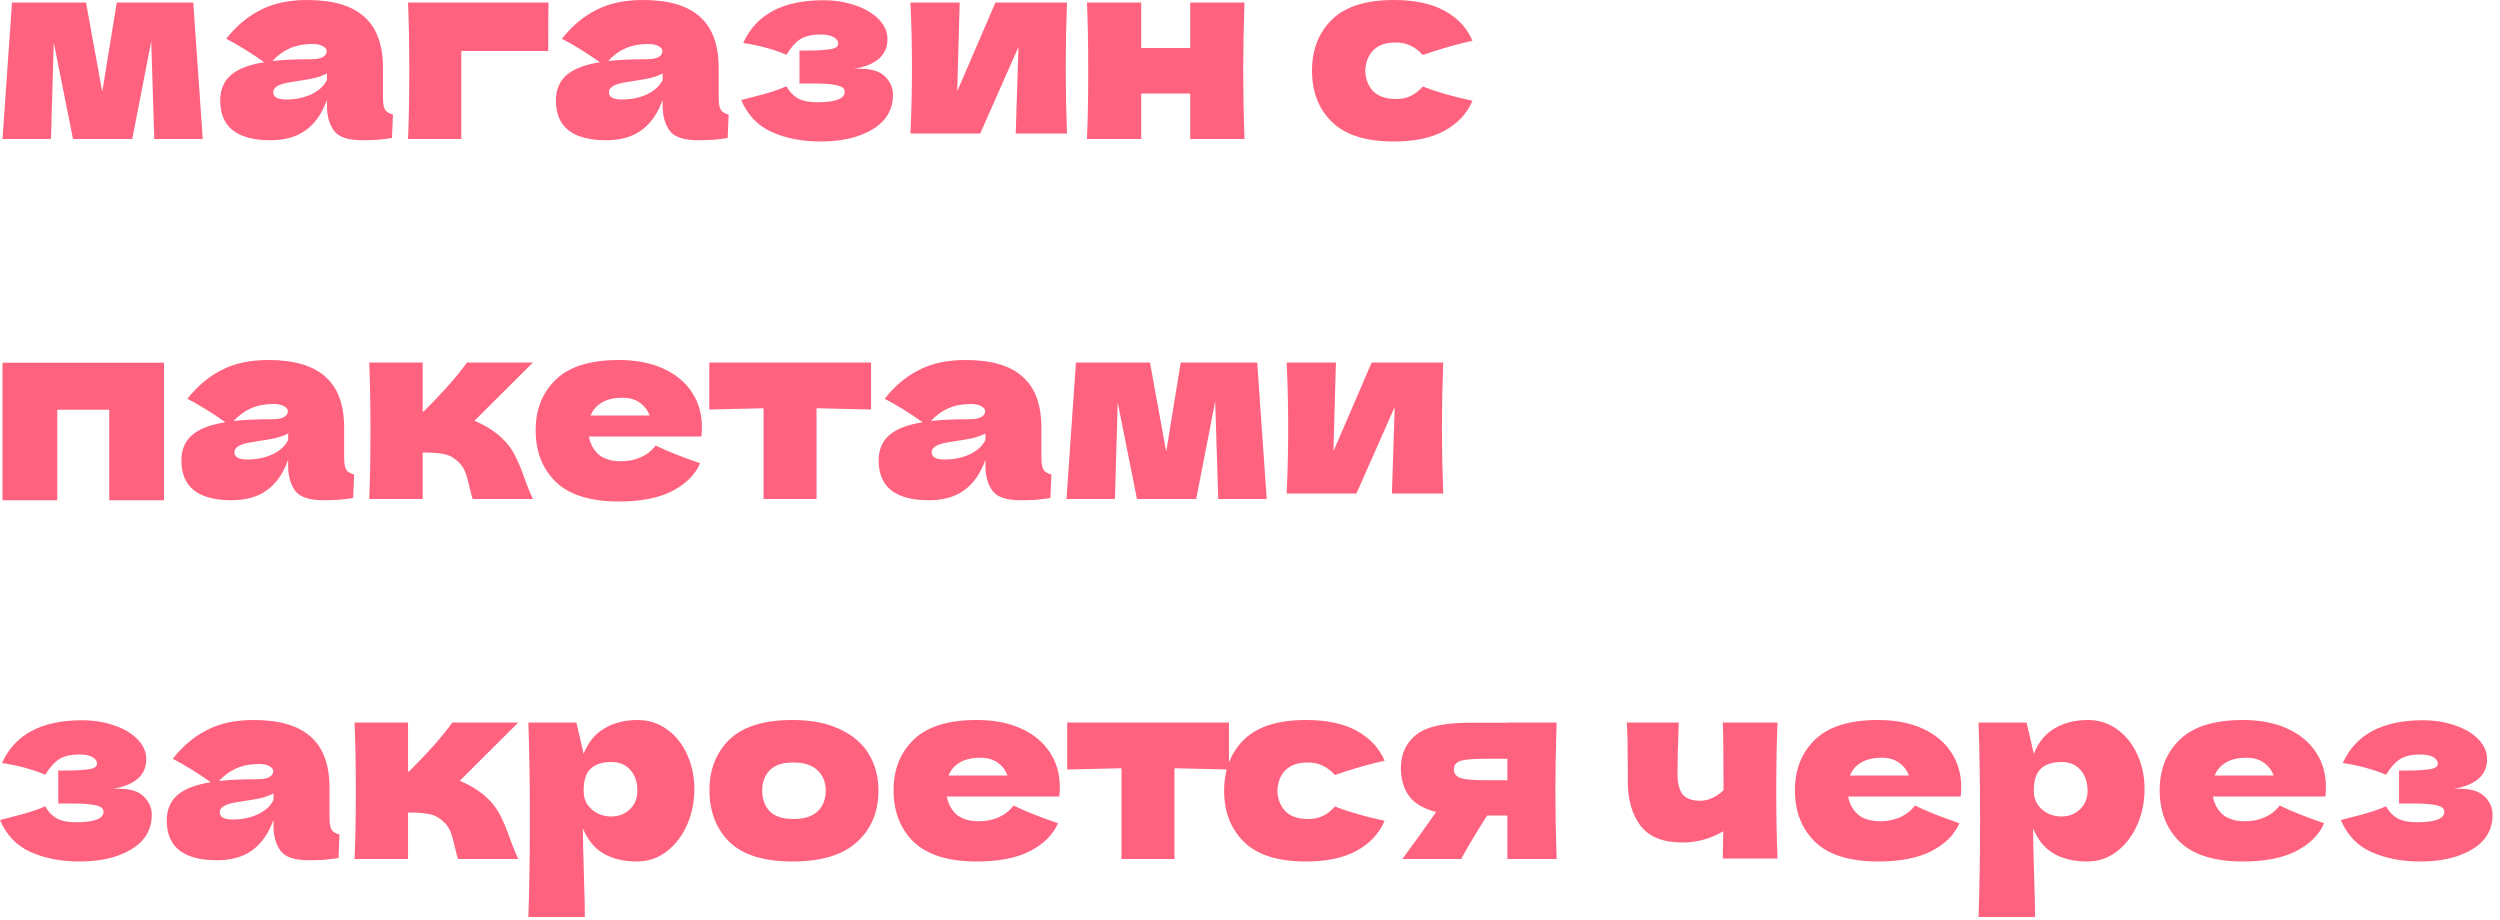 <?xml version="1.0" encoding="UTF-8"?> <svg xmlns="http://www.w3.org/2000/svg" width="250" height="92" viewBox="0 0 250 92" fill="none"><path d="M19.325 0.25L20.275 13.9H15.425L15.125 4.125L13.225 13.9H7.3L5.375 4.25L5.1 13.9H0.25L1.2 0.25H8.6L10.225 9.175L11.675 0.25H19.325ZM38.297 9.75C38.297 10.317 38.363 10.717 38.496 10.95C38.63 11.183 38.897 11.35 39.297 11.45L39.197 13.8C38.663 13.883 38.197 13.942 37.797 13.975C37.413 14.008 36.897 14.025 36.246 14.025C34.813 14.025 33.863 13.708 33.397 13.075C32.93 12.425 32.697 11.6 32.697 10.6V9.975C32.213 11.342 31.505 12.358 30.572 13.025C29.655 13.692 28.48 14.025 27.047 14.025C25.38 14.025 24.122 13.692 23.271 13.025C22.438 12.358 22.021 11.367 22.021 10.05C22.021 8.967 22.38 8.117 23.096 7.5C23.813 6.883 24.922 6.458 26.422 6.225C25.155 5.325 23.888 4.542 22.622 3.875C23.622 2.608 24.763 1.65 26.047 1C27.33 0.333 28.888 2.3067e-05 30.721 2.3067e-05C33.288 2.3067e-05 35.188 0.558 36.422 1.675C37.672 2.775 38.297 4.475 38.297 6.775V9.75ZM31.247 4.4C30.396 4.4 29.646 4.542 28.997 4.825C28.346 5.108 27.763 5.533 27.247 6.1C28.247 5.983 29.497 5.925 30.997 5.925C31.613 5.925 32.047 5.85 32.297 5.7C32.547 5.55 32.672 5.358 32.672 5.125C32.672 4.925 32.547 4.758 32.297 4.625C32.047 4.475 31.697 4.4 31.247 4.4ZM28.622 9.95C29.555 9.95 30.396 9.775 31.146 9.425C31.896 9.058 32.413 8.583 32.697 8V7.35C32.297 7.55 31.855 7.708 31.372 7.825C30.888 7.925 30.305 8.025 29.622 8.125L28.721 8.275C27.788 8.458 27.322 8.775 27.322 9.225C27.322 9.708 27.755 9.95 28.622 9.95ZM46.127 13.9H40.802C40.885 11.983 40.927 9.708 40.927 7.075C40.927 4.425 40.885 2.15 40.802 0.25H54.852C54.835 0.833 54.827 2 54.827 3.75V5.1H46.127V13.9ZM71.866 9.75C71.866 10.317 71.933 10.717 72.066 10.95C72.199 11.183 72.466 11.35 72.866 11.45L72.766 13.8C72.233 13.883 71.766 13.942 71.366 13.975C70.983 14.008 70.466 14.025 69.816 14.025C68.382 14.025 67.433 13.708 66.966 13.075C66.499 12.425 66.266 11.6 66.266 10.6V9.975C65.782 11.342 65.074 12.358 64.141 13.025C63.224 13.692 62.049 14.025 60.616 14.025C58.949 14.025 57.691 13.692 56.841 13.025C56.008 12.358 55.591 11.367 55.591 10.05C55.591 8.967 55.949 8.117 56.666 7.5C57.383 6.883 58.491 6.458 59.991 6.225C58.724 5.325 57.458 4.542 56.191 3.875C57.191 2.608 58.333 1.65 59.616 1C60.899 0.333 62.458 2.3067e-05 64.291 2.3067e-05C66.858 2.3067e-05 68.757 0.558 69.991 1.675C71.241 2.775 71.866 4.475 71.866 6.775V9.75ZM64.816 4.4C63.966 4.4 63.216 4.542 62.566 4.825C61.916 5.108 61.333 5.533 60.816 6.1C61.816 5.983 63.066 5.925 64.566 5.925C65.183 5.925 65.616 5.85 65.866 5.7C66.116 5.55 66.241 5.358 66.241 5.125C66.241 4.925 66.116 4.758 65.866 4.625C65.616 4.475 65.266 4.4 64.816 4.4ZM62.191 9.95C63.124 9.95 63.966 9.775 64.716 9.425C65.466 9.058 65.983 8.583 66.266 8V7.35C65.866 7.55 65.424 7.708 64.941 7.825C64.457 7.925 63.874 8.025 63.191 8.125L62.291 8.275C61.358 8.458 60.891 8.775 60.891 9.225C60.891 9.708 61.324 9.95 62.191 9.95ZM85.346 6.9C85.513 6.883 85.746 6.875 86.046 6.875C87.163 6.875 87.979 7.133 88.496 7.65C89.029 8.167 89.296 8.775 89.296 9.475C89.296 10.958 88.621 12.108 87.271 12.925C85.921 13.742 84.188 14.15 82.071 14.15C80.221 14.15 78.588 13.833 77.171 13.2C75.771 12.567 74.754 11.5 74.121 10L75.196 9.725C76.746 9.342 77.896 8.975 78.646 8.625C78.913 9.142 79.288 9.542 79.771 9.825C80.254 10.092 80.896 10.225 81.696 10.225C82.596 10.225 83.279 10.142 83.746 9.975C84.229 9.808 84.471 9.533 84.471 9.15C84.471 8.85 84.204 8.642 83.671 8.525C83.138 8.408 82.371 8.35 81.371 8.35H79.946V5.05H80.796C81.713 5.05 82.446 5.008 82.996 4.925C83.546 4.842 83.821 4.658 83.821 4.375C83.821 4.092 83.663 3.867 83.346 3.7C83.029 3.533 82.604 3.45 82.071 3.45C81.204 3.45 80.521 3.608 80.021 3.925C79.538 4.242 79.079 4.758 78.646 5.475C77.329 4.925 75.888 4.533 74.321 4.3C75.604 1.45 78.271 0.025 82.321 0.025C83.504 0.025 84.588 0.2 85.571 0.55C86.554 0.883 87.329 1.35 87.896 1.95C88.463 2.533 88.746 3.192 88.746 3.925C88.746 5.525 87.613 6.517 85.346 6.9ZM106.696 0.25C106.613 2.667 106.571 4.85 106.571 6.8C106.571 8.717 106.613 10.9 106.696 13.35H101.571L101.846 4.7L98.021 13.35H91.046C91.146 11.15 91.196 8.967 91.196 6.8C91.196 4.6 91.146 2.417 91.046 0.25H95.971L95.721 9.125L99.546 0.25H106.696ZM124.447 0.25C124.364 2.783 124.322 5.058 124.322 7.075C124.322 9.092 124.364 11.367 124.447 13.9H119.022V9.35H114.122V13.9H108.697C108.781 12 108.822 9.725 108.822 7.075C108.822 4.425 108.781 2.15 108.697 0.25H114.122V4.8H119.022V0.25H124.447ZM136.526 7.075C136.56 7.925 136.826 8.608 137.326 9.125C137.843 9.642 138.601 9.9 139.601 9.9C140.151 9.9 140.643 9.8 141.076 9.6C141.51 9.383 141.91 9.067 142.276 8.65C143.693 9.2 145.351 9.675 147.251 10.075C146.701 11.358 145.768 12.358 144.451 13.075C143.151 13.792 141.46 14.15 139.376 14.15C136.593 14.15 134.535 13.5 133.201 12.2C131.868 10.9 131.201 9.192 131.201 7.075C131.201 4.958 131.868 3.25 133.201 1.95C134.535 0.65 136.593 2.3067e-05 139.376 2.3067e-05C141.46 2.3067e-05 143.151 0.358 144.451 1.075C145.768 1.792 146.701 2.792 147.251 4.075C145.768 4.392 144.11 4.867 142.276 5.5C141.91 5.083 141.51 4.775 141.076 4.575C140.643 4.358 140.151 4.25 139.601 4.25C138.601 4.25 137.843 4.508 137.326 5.025C136.826 5.542 136.56 6.225 136.526 7.075ZM0.25 36.275H16.4V50.025H10.925V40.975H5.725V50.025H0.25V36.275ZM34.415 45.75C34.415 46.317 34.481 46.717 34.615 46.95C34.748 47.183 35.015 47.35 35.415 47.45L35.315 49.8C34.781 49.883 34.315 49.942 33.915 49.975C33.531 50.008 33.015 50.025 32.365 50.025C30.931 50.025 29.981 49.708 29.515 49.075C29.048 48.425 28.815 47.6 28.815 46.6V45.975C28.331 47.342 27.623 48.358 26.69 49.025C25.773 49.692 24.598 50.025 23.165 50.025C21.498 50.025 20.24 49.692 19.39 49.025C18.556 48.358 18.14 47.367 18.14 46.05C18.14 44.967 18.498 44.117 19.215 43.5C19.931 42.883 21.04 42.458 22.54 42.225C21.273 41.325 20.006 40.542 18.74 39.875C19.74 38.608 20.881 37.65 22.165 37C23.448 36.333 25.006 36 26.84 36C29.406 36 31.306 36.558 32.54 37.675C33.79 38.775 34.415 40.475 34.415 42.775V45.75ZM27.365 40.4C26.515 40.4 25.765 40.542 25.115 40.825C24.465 41.108 23.881 41.533 23.365 42.1C24.365 41.983 25.615 41.925 27.115 41.925C27.731 41.925 28.165 41.85 28.415 41.7C28.665 41.55 28.79 41.358 28.79 41.125C28.79 40.925 28.665 40.758 28.415 40.625C28.165 40.475 27.815 40.4 27.365 40.4ZM24.74 45.95C25.673 45.95 26.515 45.775 27.265 45.425C28.015 45.058 28.531 44.583 28.815 44V43.35C28.415 43.55 27.973 43.708 27.49 43.825C27.006 43.925 26.423 44.025 25.74 44.125L24.84 44.275C23.906 44.458 23.44 44.775 23.44 45.225C23.44 45.708 23.873 45.95 24.74 45.95ZM49.695 43.375C50.445 43.975 51.02 44.65 51.42 45.4C51.82 46.15 52.195 47.05 52.545 48.1C52.895 49.017 53.145 49.617 53.295 49.9H47.27C47.22 49.783 47.12 49.417 46.97 48.8C46.837 48.183 46.703 47.692 46.57 47.325C46.437 46.942 46.237 46.608 45.97 46.325C45.553 45.875 45.087 45.583 44.57 45.45C44.053 45.317 43.287 45.25 42.27 45.25V49.9H36.92C37.003 48 37.045 45.725 37.045 43.075C37.045 40.425 37.003 38.15 36.92 36.25H42.27V41.15H42.37C44.353 39.167 45.795 37.533 46.695 36.25H53.295L47.445 42.075C48.312 42.442 49.062 42.875 49.695 43.375ZM67.04 43.65H58.889C59.023 44.383 59.348 44.983 59.864 45.45C60.398 45.9 61.148 46.125 62.114 46.125C62.815 46.125 63.473 45.992 64.09 45.725C64.706 45.442 65.198 45.05 65.564 44.55C66.681 45.1 68.165 45.692 70.014 46.325C69.498 47.492 68.556 48.425 67.189 49.125C65.84 49.808 64.073 50.15 61.889 50.15C59.056 50.15 56.956 49.5 55.59 48.2C54.239 46.883 53.565 45.158 53.565 43.025C53.565 40.942 54.239 39.25 55.59 37.95C56.94 36.65 59.039 36 61.889 36C63.59 36 65.064 36.283 66.314 36.85C67.564 37.417 68.523 38.208 69.189 39.225C69.856 40.225 70.189 41.375 70.189 42.675C70.189 43.108 70.173 43.433 70.139 43.65H67.04ZM62.239 39.775C61.406 39.775 60.723 39.933 60.19 40.25C59.656 40.567 59.281 41 59.065 41.55H64.965C64.764 41.017 64.439 40.592 63.989 40.275C63.539 39.942 62.956 39.775 62.239 39.775ZM87.105 40.95C84.605 40.883 82.788 40.842 81.655 40.825V49.9H76.355V40.825C75.238 40.842 73.43 40.883 70.93 40.95V36.25H87.105V40.95ZM104.141 45.75C104.141 46.317 104.208 46.717 104.341 46.95C104.475 47.183 104.741 47.35 105.141 47.45L105.041 49.8C104.508 49.883 104.041 49.942 103.641 49.975C103.258 50.008 102.741 50.025 102.091 50.025C100.658 50.025 99.708 49.708 99.241 49.075C98.775 48.425 98.541 47.6 98.541 46.6V45.975C98.058 47.342 97.35 48.358 96.416 49.025C95.499 49.692 94.325 50.025 92.891 50.025C91.225 50.025 89.966 49.692 89.116 49.025C88.283 48.358 87.866 47.367 87.866 46.05C87.866 44.967 88.225 44.117 88.941 43.5C89.658 42.883 90.766 42.458 92.266 42.225C90.999 41.325 89.733 40.542 88.466 39.875C89.466 38.608 90.608 37.65 91.891 37C93.174 36.333 94.733 36 96.566 36C99.133 36 101.033 36.558 102.266 37.675C103.516 38.775 104.141 40.475 104.141 42.775V45.75ZM97.091 40.4C96.241 40.4 95.491 40.542 94.841 40.825C94.191 41.108 93.608 41.533 93.091 42.1C94.091 41.983 95.341 41.925 96.841 41.925C97.458 41.925 97.891 41.85 98.141 41.7C98.391 41.55 98.516 41.358 98.516 41.125C98.516 40.925 98.391 40.758 98.141 40.625C97.891 40.475 97.541 40.4 97.091 40.4ZM94.466 45.95C95.4 45.95 96.241 45.775 96.991 45.425C97.741 45.058 98.258 44.583 98.541 44V43.35C98.141 43.55 97.7 43.708 97.216 43.825C96.733 43.925 96.15 44.025 95.466 44.125L94.566 44.275C93.633 44.458 93.166 44.775 93.166 45.225C93.166 45.708 93.6 45.95 94.466 45.95ZM125.721 36.25L126.671 49.9H121.821L121.521 40.125L119.621 49.9H113.696L111.771 40.25L111.496 49.9H106.646L107.596 36.25H114.996L116.621 45.175L118.071 36.25H125.721ZM144.318 36.25C144.235 38.667 144.193 40.85 144.193 42.8C144.193 44.717 144.235 46.9 144.318 49.35H139.193L139.468 40.7L135.643 49.35H128.668C128.768 47.15 128.818 44.967 128.818 42.8C128.818 40.6 128.768 38.417 128.668 36.25H133.593L133.343 45.125L137.168 36.25H144.318ZM11.225 78.9C11.392 78.883 11.625 78.875 11.925 78.875C13.042 78.875 13.858 79.133 14.375 79.65C14.908 80.167 15.175 80.775 15.175 81.475C15.175 82.958 14.5 84.108 13.15 84.925C11.8 85.742 10.067 86.15 7.95 86.15C6.1 86.15 4.467 85.833 3.05 85.2C1.65 84.567 0.633 83.5 2.98023e-08 82L1.075 81.725C2.625 81.342 3.775 80.975 4.525 80.625C4.792 81.142 5.167 81.542 5.65 81.825C6.133 82.092 6.775 82.225 7.575 82.225C8.475 82.225 9.158 82.142 9.625 81.975C10.108 81.808 10.35 81.533 10.35 81.15C10.35 80.85 10.083 80.642 9.55 80.525C9.017 80.408 8.25 80.35 7.25 80.35H5.825V77.05H6.675C7.592 77.05 8.325 77.008 8.875 76.925C9.425 76.842 9.7 76.658 9.7 76.375C9.7 76.092 9.542 75.867 9.225 75.7C8.908 75.533 8.483 75.45 7.95 75.45C7.083 75.45 6.4 75.608 5.9 75.925C5.417 76.242 4.958 76.758 4.525 77.475C3.208 76.925 1.767 76.533 0.2 76.3C1.483 73.45 4.15 72.025 8.2 72.025C9.383 72.025 10.467 72.2 11.45 72.55C12.433 72.883 13.208 73.35 13.775 73.95C14.342 74.533 14.625 75.192 14.625 75.925C14.625 77.525 13.492 78.517 11.225 78.9ZM32.95 81.75C32.95 82.317 33.017 82.717 33.15 82.95C33.283 83.183 33.55 83.35 33.95 83.45L33.85 85.8C33.316 85.883 32.85 85.942 32.45 85.975C32.066 86.008 31.55 86.025 30.9 86.025C29.466 86.025 28.517 85.708 28.05 85.075C27.583 84.425 27.35 83.6 27.35 82.6V81.975C26.866 83.342 26.158 84.358 25.225 85.025C24.308 85.692 23.133 86.025 21.7 86.025C20.033 86.025 18.775 85.692 17.925 85.025C17.091 84.358 16.675 83.367 16.675 82.05C16.675 80.967 17.033 80.117 17.75 79.5C18.466 78.883 19.575 78.458 21.075 78.225C19.808 77.325 18.541 76.542 17.275 75.875C18.275 74.608 19.416 73.65 20.7 73C21.983 72.333 23.541 72 25.375 72C27.942 72 29.841 72.558 31.075 73.675C32.325 74.775 32.95 76.475 32.95 78.775V81.75ZM25.9 76.4C25.05 76.4 24.3 76.542 23.65 76.825C23 77.108 22.416 77.533 21.9 78.1C22.9 77.983 24.15 77.925 25.65 77.925C26.267 77.925 26.7 77.85 26.95 77.7C27.2 77.55 27.325 77.358 27.325 77.125C27.325 76.925 27.2 76.758 26.95 76.625C26.7 76.475 26.35 76.4 25.9 76.4ZM23.275 81.95C24.208 81.95 25.05 81.775 25.8 81.425C26.55 81.058 27.067 80.583 27.35 80V79.35C26.95 79.55 26.508 79.708 26.025 79.825C25.541 79.925 24.958 80.025 24.275 80.125L23.375 80.275C22.442 80.458 21.975 80.775 21.975 81.225C21.975 81.708 22.408 81.95 23.275 81.95ZM48.23 79.375C48.98 79.975 49.555 80.65 49.955 81.4C50.355 82.15 50.73 83.05 51.08 84.1C51.43 85.017 51.68 85.617 51.83 85.9H45.805C45.755 85.783 45.655 85.417 45.505 84.8C45.372 84.183 45.238 83.692 45.105 83.325C44.972 82.942 44.772 82.608 44.505 82.325C44.088 81.875 43.622 81.583 43.105 81.45C42.588 81.317 41.822 81.25 40.805 81.25V85.9H35.455C35.538 84 35.58 81.725 35.58 79.075C35.58 76.425 35.538 74.15 35.455 72.25H40.805V77.15H40.905C42.888 75.167 44.33 73.533 45.23 72.25H51.83L45.98 78.075C46.847 78.442 47.597 78.875 48.23 79.375ZM63.763 72C64.846 72 65.821 72.308 66.688 72.925C67.555 73.542 68.23 74.383 68.713 75.45C69.196 76.5 69.438 77.658 69.438 78.925C69.438 80.175 69.196 81.358 68.713 82.475C68.23 83.575 67.546 84.467 66.663 85.15C65.796 85.817 64.805 86.15 63.688 86.15C62.388 86.15 61.271 85.883 60.338 85.35C59.421 84.8 58.738 83.958 58.288 82.825C58.288 83.775 58.321 85.3 58.388 87.4C58.455 89.433 58.488 90.867 58.488 91.7H52.838C52.938 88.6 52.988 85.358 52.988 81.975C52.988 78.592 52.938 75.35 52.838 72.25H57.638L58.363 75.375C58.83 74.208 59.53 73.358 60.463 72.825C61.396 72.275 62.496 72 63.763 72ZM61.088 81.65C61.838 81.65 62.463 81.417 62.963 80.95C63.48 80.467 63.738 79.842 63.738 79.075C63.738 78.225 63.505 77.533 63.038 77C62.571 76.467 61.938 76.2 61.138 76.2C60.221 76.2 59.53 76.425 59.063 76.875C58.596 77.308 58.363 78.042 58.363 79.075C58.363 79.658 58.513 80.15 58.813 80.55C59.113 80.933 59.471 81.217 59.888 81.4C60.305 81.567 60.705 81.65 61.088 81.65ZM79.247 86.15C76.397 86.15 74.297 85.5 72.947 84.2C71.614 82.883 70.947 81.158 70.947 79.025C70.947 76.942 71.614 75.25 72.947 73.95C74.297 72.65 76.397 72 79.247 72C81.164 72 82.764 72.317 84.047 72.95C85.347 73.567 86.306 74.408 86.922 75.475C87.539 76.525 87.847 77.708 87.847 79.025C87.847 81.175 87.131 82.9 85.697 84.2C84.281 85.5 82.131 86.15 79.247 86.15ZM79.347 81.9C80.431 81.9 81.239 81.642 81.772 81.125C82.306 80.608 82.572 79.917 82.572 79.05C82.572 78.233 82.306 77.567 81.772 77.05C81.239 76.517 80.431 76.25 79.347 76.25C78.264 76.25 77.472 76.508 76.972 77.025C76.472 77.542 76.222 78.217 76.222 79.05C76.222 79.917 76.472 80.608 76.972 81.125C77.472 81.642 78.264 81.9 79.347 81.9ZM102.83 79.65H94.68C94.814 80.383 95.139 80.983 95.656 81.45C96.189 81.9 96.939 82.125 97.906 82.125C98.606 82.125 99.264 81.992 99.88 81.725C100.497 81.442 100.989 81.05 101.355 80.55C102.472 81.1 103.955 81.692 105.805 82.325C105.289 83.492 104.347 84.425 102.98 85.125C101.63 85.808 99.864 86.15 97.68 86.15C94.847 86.15 92.747 85.5 91.38 84.2C90.031 82.883 89.356 81.158 89.356 79.025C89.356 76.942 90.031 75.25 91.38 73.95C92.731 72.65 94.831 72 97.68 72C99.38 72 100.855 72.283 102.105 72.85C103.355 73.417 104.314 74.208 104.98 75.225C105.647 76.225 105.98 77.375 105.98 78.675C105.98 79.108 105.964 79.433 105.93 79.65H102.83ZM98.031 75.775C97.197 75.775 96.514 75.933 95.981 76.25C95.447 76.567 95.072 77 94.856 77.55H100.755C100.555 77.017 100.23 76.592 99.781 76.275C99.331 75.942 98.747 75.775 98.031 75.775ZM122.896 76.95C120.396 76.883 118.579 76.842 117.446 76.825V85.9H112.146V76.825C111.029 76.842 109.221 76.883 106.721 76.95V72.25H122.896V76.95ZM127.737 79.075C127.77 79.925 128.037 80.608 128.537 81.125C129.054 81.642 129.812 81.9 130.812 81.9C131.362 81.9 131.854 81.8 132.287 81.6C132.72 81.383 133.12 81.067 133.487 80.65C134.904 81.2 136.562 81.675 138.462 82.075C137.912 83.358 136.979 84.358 135.662 85.075C134.362 85.792 132.67 86.15 130.587 86.15C127.804 86.15 125.745 85.5 124.412 84.2C123.079 82.9 122.412 81.192 122.412 79.075C122.412 76.958 123.079 75.25 124.412 73.95C125.745 72.65 127.804 72 130.587 72C132.67 72 134.362 72.358 135.662 73.075C136.979 73.792 137.912 74.792 138.462 76.075C136.979 76.392 135.32 76.867 133.487 77.5C133.12 77.083 132.72 76.775 132.287 76.575C131.854 76.358 131.362 76.25 130.812 76.25C129.812 76.25 129.054 76.508 128.537 77.025C128.037 77.542 127.77 78.225 127.737 79.075ZM155.663 72.25C155.58 74.783 155.538 77.058 155.538 79.075C155.538 81.092 155.58 83.367 155.663 85.9H150.738V81.55H148.713C147.563 83.367 146.696 84.817 146.113 85.9H140.238C141.571 84.083 142.696 82.517 143.613 81.2C142.33 80.867 141.421 80.325 140.888 79.575C140.355 78.825 140.088 77.9 140.088 76.8C140.088 75.417 140.588 74.317 141.588 73.5C142.588 72.683 144.355 72.275 146.888 72.275H150.738V72.25H155.663ZM150.738 78.025V75.875H148.488C147.271 75.875 146.446 75.95 146.013 76.1C145.596 76.25 145.388 76.525 145.388 76.925C145.388 77.342 145.605 77.633 146.038 77.8C146.488 77.95 147.305 78.025 148.488 78.025H150.738ZM177.752 72.25C177.668 74.117 177.627 76.383 177.627 79.05C177.627 81.7 177.668 83.967 177.752 85.85H172.277L172.327 83.125C171.06 83.875 169.693 84.25 168.227 84.25C166.31 84.25 164.918 83.692 164.052 82.575C163.202 81.442 162.777 79.967 162.777 78.15V76.525C162.777 74.575 162.743 73.15 162.677 72.25H167.877C167.793 74.3 167.752 76.017 167.752 77.4C167.752 78.333 167.927 79.017 168.277 79.45C168.643 79.867 169.227 80.075 170.027 80.075C170.427 80.075 170.827 79.983 171.227 79.8C171.643 79.6 172.018 79.342 172.352 79.025C172.352 75.475 172.327 73.217 172.277 72.25H177.752ZM192.967 79.65H184.817C184.951 80.383 185.276 80.983 185.792 81.45C186.326 81.9 187.076 82.125 188.042 82.125C188.742 82.125 189.401 81.992 190.017 81.725C190.634 81.442 191.126 81.05 191.492 80.55C192.609 81.1 194.092 81.692 195.942 82.325C195.426 83.492 194.484 84.425 193.117 85.125C191.767 85.808 190.001 86.15 187.817 86.15C184.984 86.15 182.884 85.5 181.517 84.2C180.167 82.883 179.492 81.158 179.492 79.025C179.492 76.942 180.167 75.25 181.517 73.95C182.867 72.65 184.967 72 187.817 72C189.517 72 190.992 72.283 192.242 72.85C193.492 73.417 194.451 74.208 195.117 75.225C195.784 76.225 196.117 77.375 196.117 78.675C196.117 79.108 196.101 79.433 196.067 79.65H192.967ZM188.167 75.775C187.334 75.775 186.651 75.933 186.117 76.25C185.584 76.567 185.209 77 184.992 77.55H190.892C190.692 77.017 190.367 76.592 189.917 76.275C189.467 75.942 188.884 75.775 188.167 75.775ZM208.782 72C209.866 72 210.841 72.308 211.707 72.925C212.574 73.542 213.249 74.383 213.732 75.45C214.216 76.5 214.457 77.658 214.457 78.925C214.457 80.175 214.216 81.358 213.732 82.475C213.249 83.575 212.566 84.467 211.682 85.15C210.816 85.817 209.824 86.15 208.707 86.15C207.407 86.15 206.291 85.883 205.357 85.35C204.441 84.8 203.757 83.958 203.307 82.825C203.307 83.775 203.341 85.3 203.407 87.4C203.474 89.433 203.507 90.867 203.507 91.7H197.857C197.957 88.6 198.007 85.358 198.007 81.975C198.007 78.592 197.957 75.35 197.857 72.25H202.657L203.382 75.375C203.849 74.208 204.549 73.358 205.482 72.825C206.416 72.275 207.516 72 208.782 72ZM206.107 81.65C206.857 81.65 207.482 81.417 207.982 80.95C208.499 80.467 208.757 79.842 208.757 79.075C208.757 78.225 208.524 77.533 208.057 77C207.591 76.467 206.957 76.2 206.157 76.2C205.241 76.2 204.549 76.425 204.082 76.875C203.616 77.308 203.382 78.042 203.382 79.075C203.382 79.658 203.532 80.15 203.832 80.55C204.132 80.933 204.491 81.217 204.907 81.4C205.324 81.567 205.724 81.65 206.107 81.65ZM229.442 79.65H221.292C221.425 80.383 221.75 80.983 222.267 81.45C222.8 81.9 223.55 82.125 224.517 82.125C225.217 82.125 225.875 81.992 226.492 81.725C227.108 81.442 227.6 81.05 227.967 80.55C229.083 81.1 230.567 81.692 232.417 82.325C231.9 83.492 230.958 84.425 229.592 85.125C228.242 85.808 226.475 86.15 224.292 86.15C221.458 86.15 219.358 85.5 217.992 84.2C216.642 82.883 215.967 81.158 215.967 79.025C215.967 76.942 216.642 75.25 217.992 73.95C219.342 72.65 221.442 72 224.292 72C225.992 72 227.467 72.283 228.717 72.85C229.967 73.417 230.925 74.208 231.592 75.225C232.258 76.225 232.592 77.375 232.592 78.675C232.592 79.108 232.575 79.433 232.542 79.65H229.442ZM224.642 75.775C223.808 75.775 223.125 75.933 222.592 76.25C222.058 76.567 221.683 77 221.467 77.55H227.367C227.167 77.017 226.842 76.592 226.392 76.275C225.942 75.942 225.358 75.775 224.642 75.775ZM245.307 78.9C245.474 78.883 245.707 78.875 246.007 78.875C247.124 78.875 247.94 79.133 248.457 79.65C248.99 80.167 249.257 80.775 249.257 81.475C249.257 82.958 248.582 84.108 247.232 84.925C245.882 85.742 244.149 86.15 242.032 86.15C240.182 86.15 238.549 85.833 237.132 85.2C235.732 84.567 234.715 83.5 234.082 82L235.157 81.725C236.707 81.342 237.857 80.975 238.607 80.625C238.874 81.142 239.249 81.542 239.732 81.825C240.215 82.092 240.857 82.225 241.657 82.225C242.557 82.225 243.24 82.142 243.707 81.975C244.19 81.808 244.432 81.533 244.432 81.15C244.432 80.85 244.165 80.642 243.632 80.525C243.099 80.408 242.332 80.35 241.332 80.35H239.907V77.05H240.757C241.674 77.05 242.407 77.008 242.957 76.925C243.507 76.842 243.782 76.658 243.782 76.375C243.782 76.092 243.624 75.867 243.307 75.7C242.99 75.533 242.565 75.45 242.032 75.45C241.165 75.45 240.482 75.608 239.982 75.925C239.499 76.242 239.04 76.758 238.607 77.475C237.29 76.925 235.849 76.533 234.282 76.3C235.565 73.45 238.232 72.025 242.282 72.025C243.465 72.025 244.549 72.2 245.532 72.55C246.515 72.883 247.29 73.35 247.857 73.95C248.424 74.533 248.707 75.192 248.707 75.925C248.707 77.525 247.574 78.517 245.307 78.9Z" fill="#FE627F"></path></svg> 